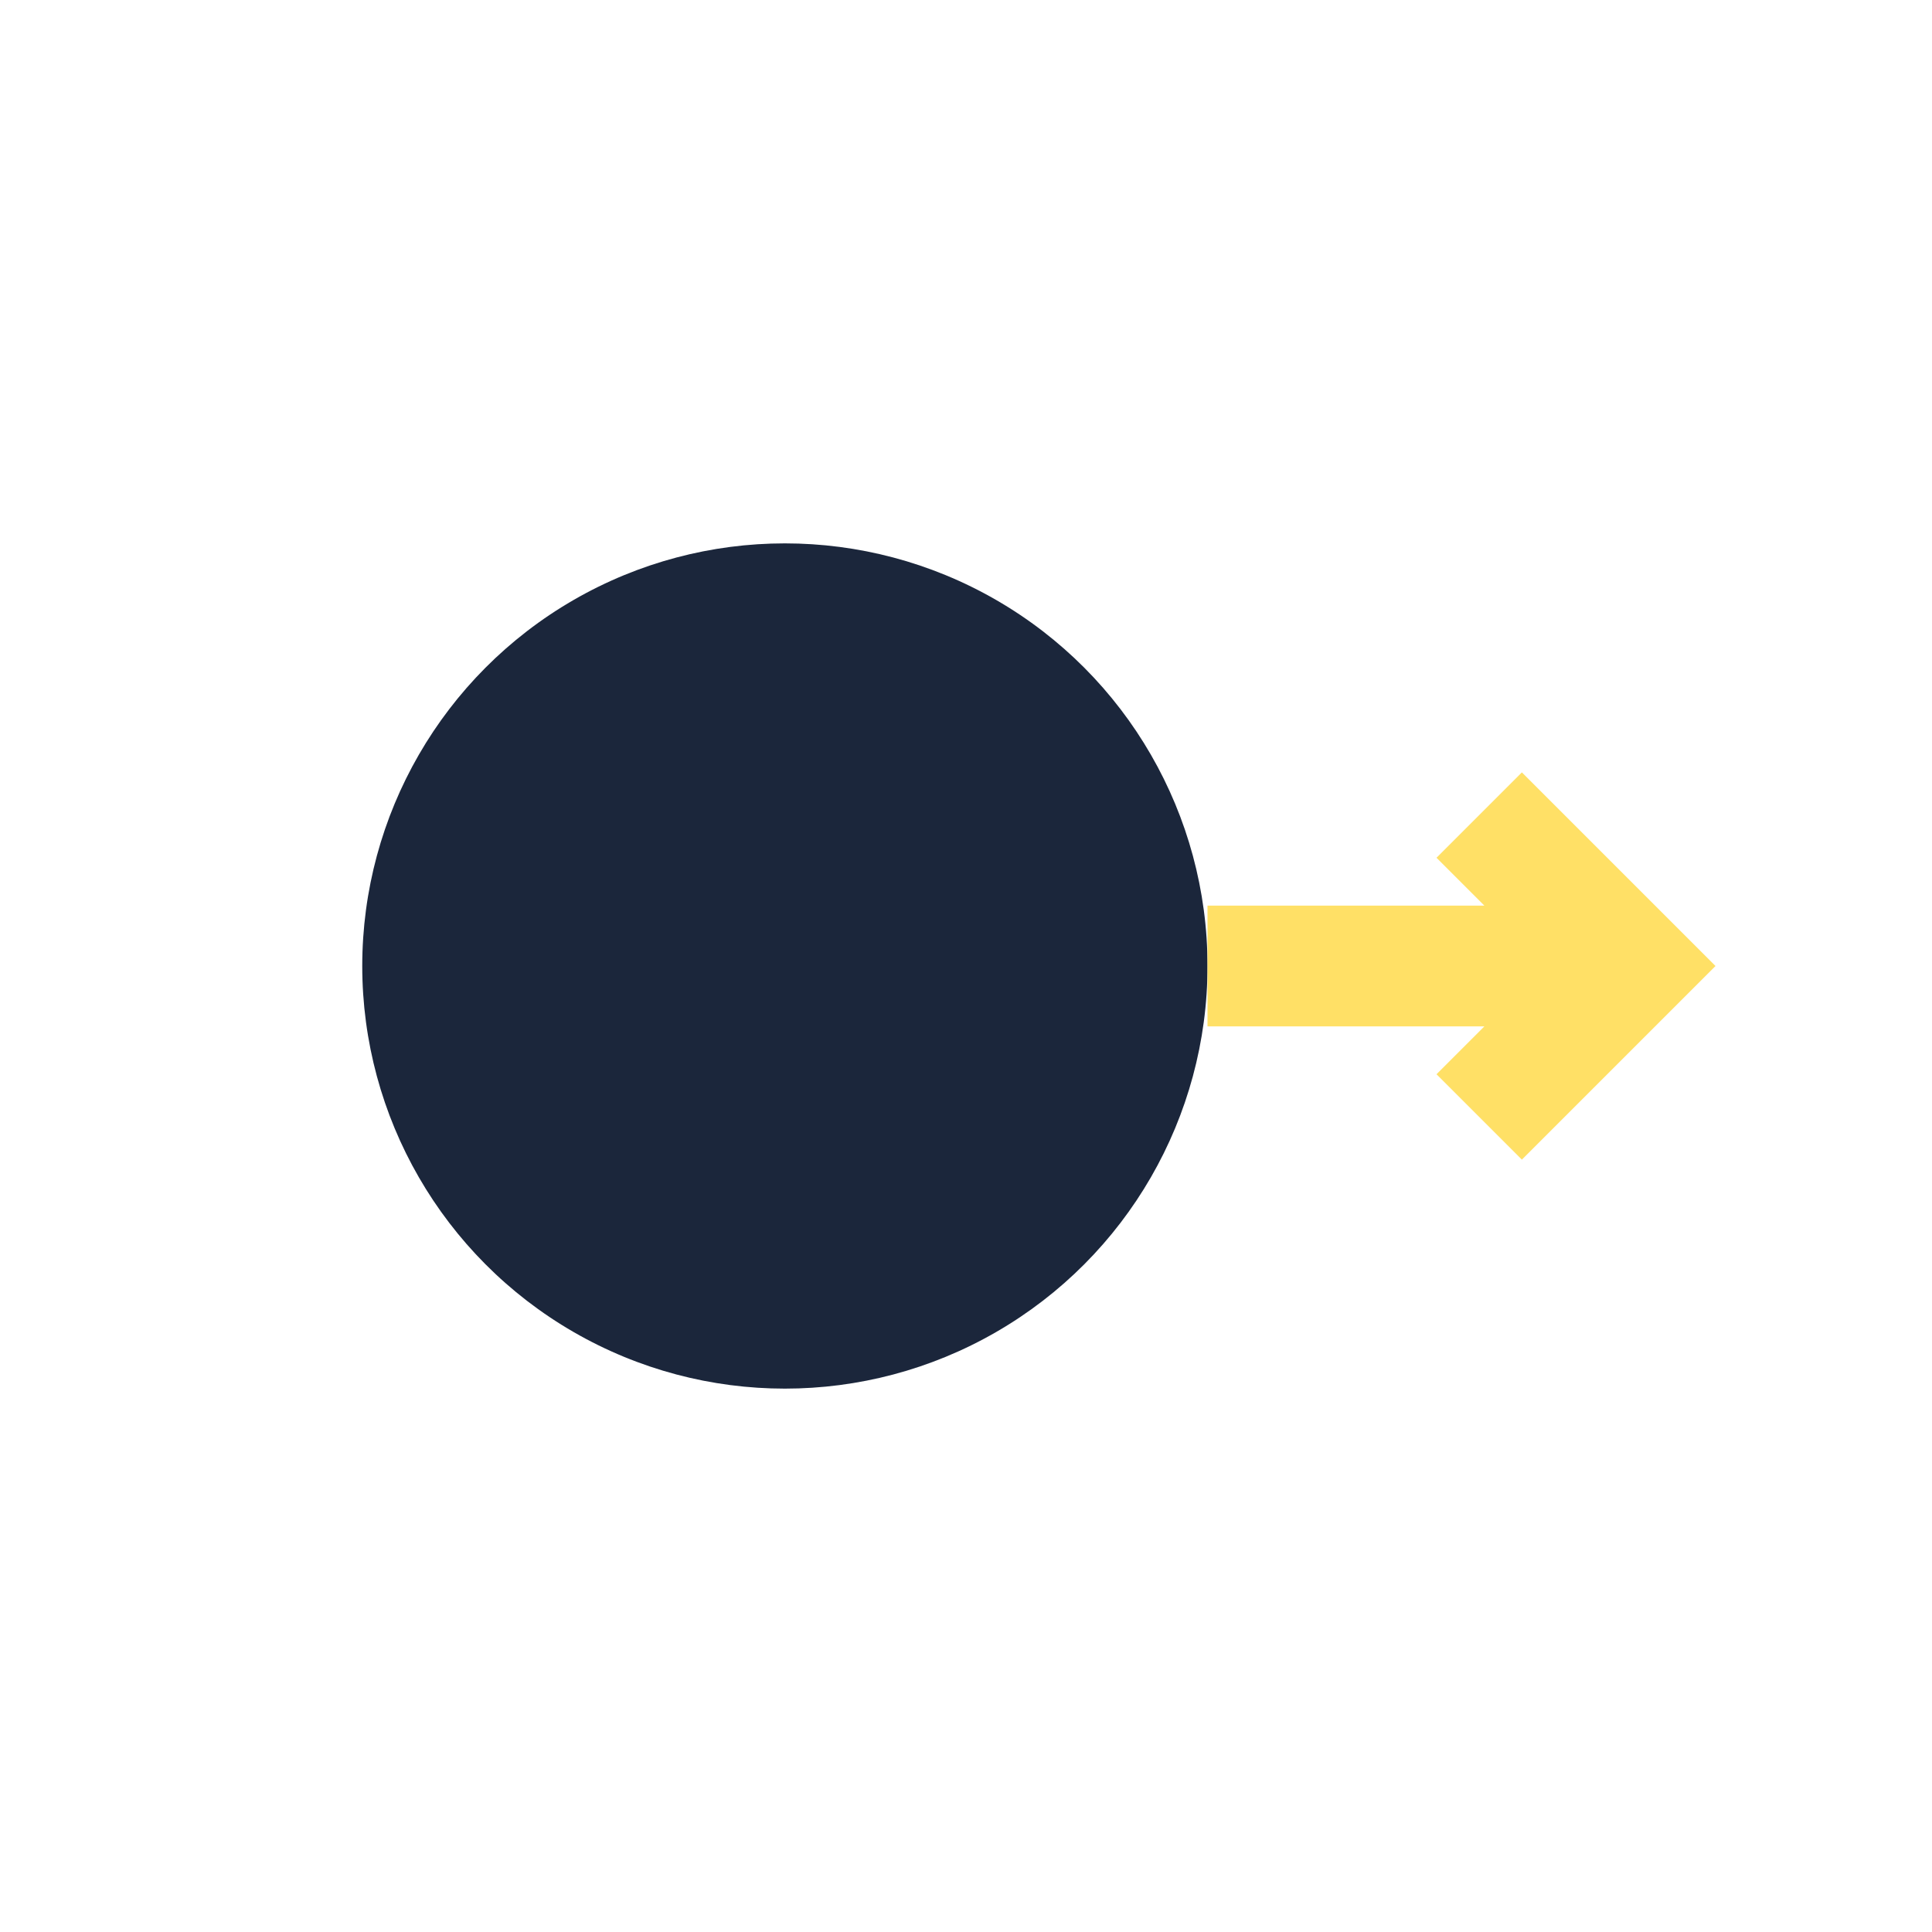 <?xml version="1.0" encoding="UTF-8"?>
<svg xmlns="http://www.w3.org/2000/svg" width="32" height="32" viewBox="0 0 32 32"><circle cx="13" cy="16" r="7" fill="#1B263B"/><path d="M20 16h7m-2.5-2.5l2.5 2.5-2.5 2.5" stroke="#FFE066" stroke-width="2" fill="none"/></svg>